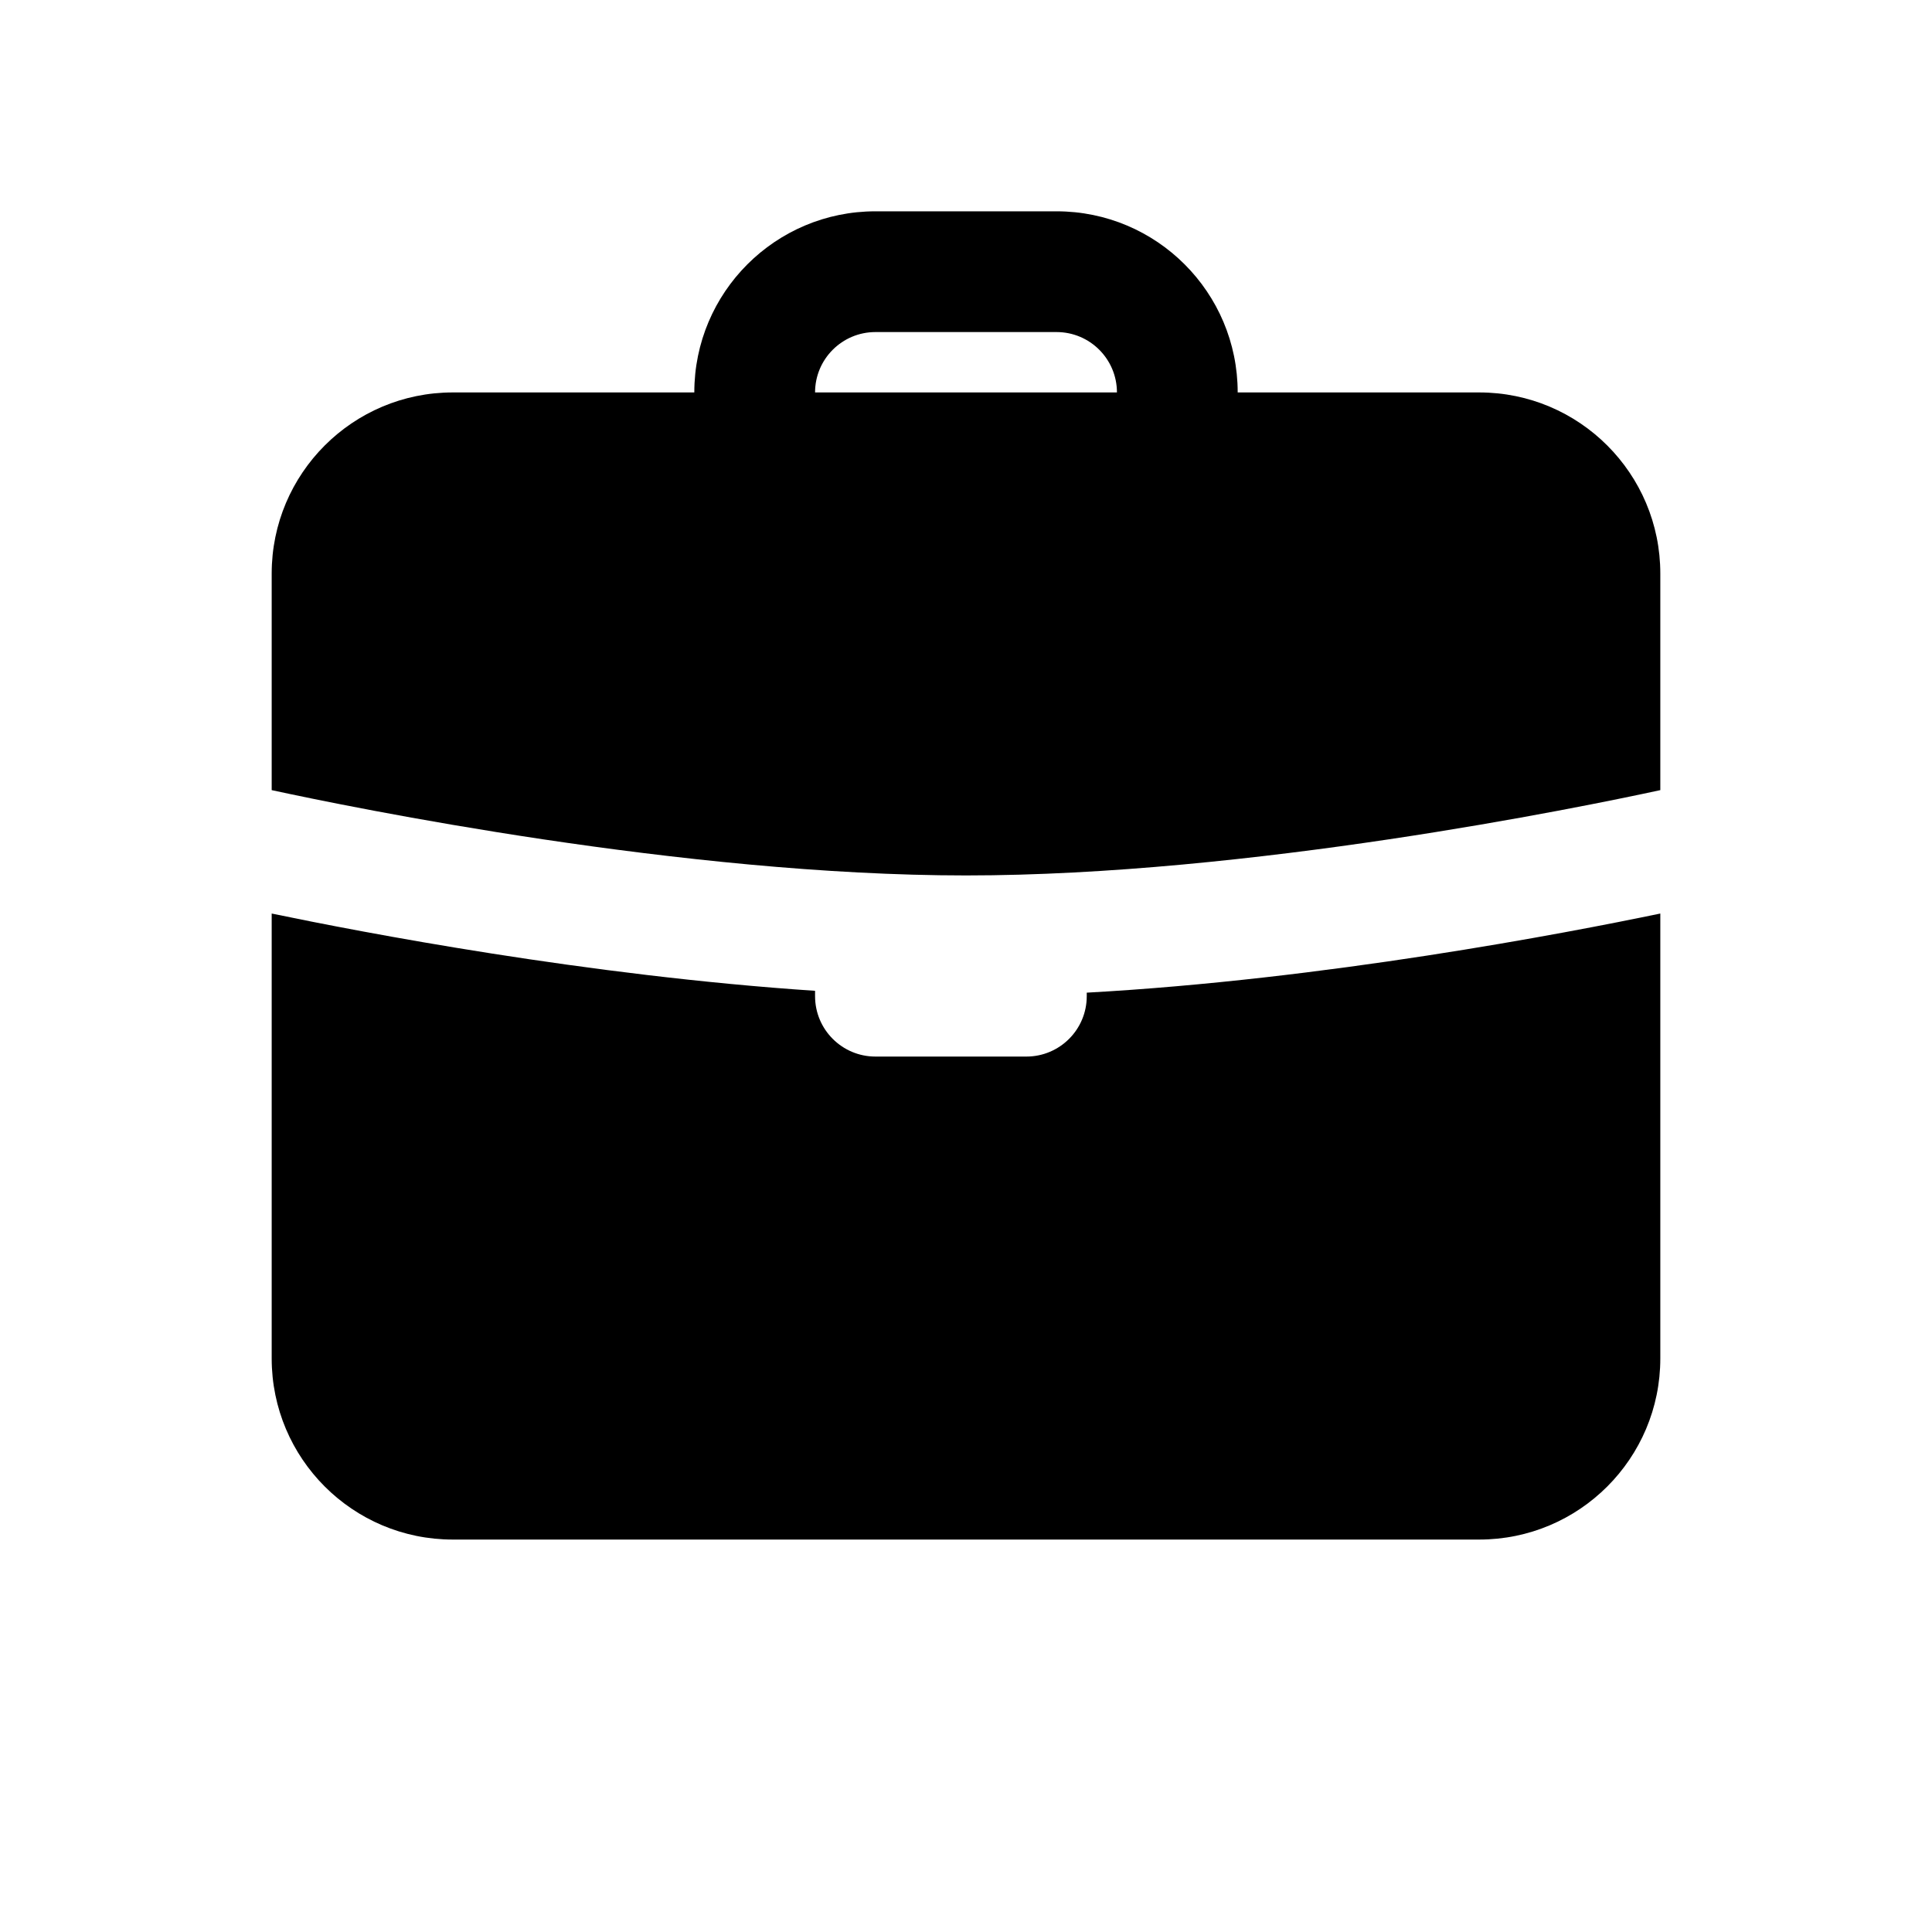 <svg xmlns="http://www.w3.org/2000/svg"  viewBox="0 0 64 64" width="144px" height="144px"><path d="M 29 7 C 25.686 7 23 9.686 23 13 L 15 13 C 11.686 13 9 15.686 9 19 L 9 26.174 C 11.661 26.75 22.639 29 32 29 C 41.361 29 52.339 26.75 55 26.174 L 55 19 C 55 15.686 52.314 13 49 13 L 41 13 C 41 9.686 38.314 7 35 7 L 29 7 z M 29 11 L 35 11 C 36.104 11 37 11.895 37 13 L 27 13 C 27 11.895 27.896 11 29 11 z M 9 30.262 L 9 45 C 9 48.314 11.686 51 15 51 L 49 51 C 52.314 51 55 48.314 55 45 L 55 30.262 C 51.856 30.917 43.863 32.449 36 32.883 L 36 33 C 36 34.105 35.104 35 34 35 L 29 35 C 27.896 35 27 34.105 27 33 L 27 32.822 C 19.468 32.32 12.011 30.889 9 30.262 z"/></svg>